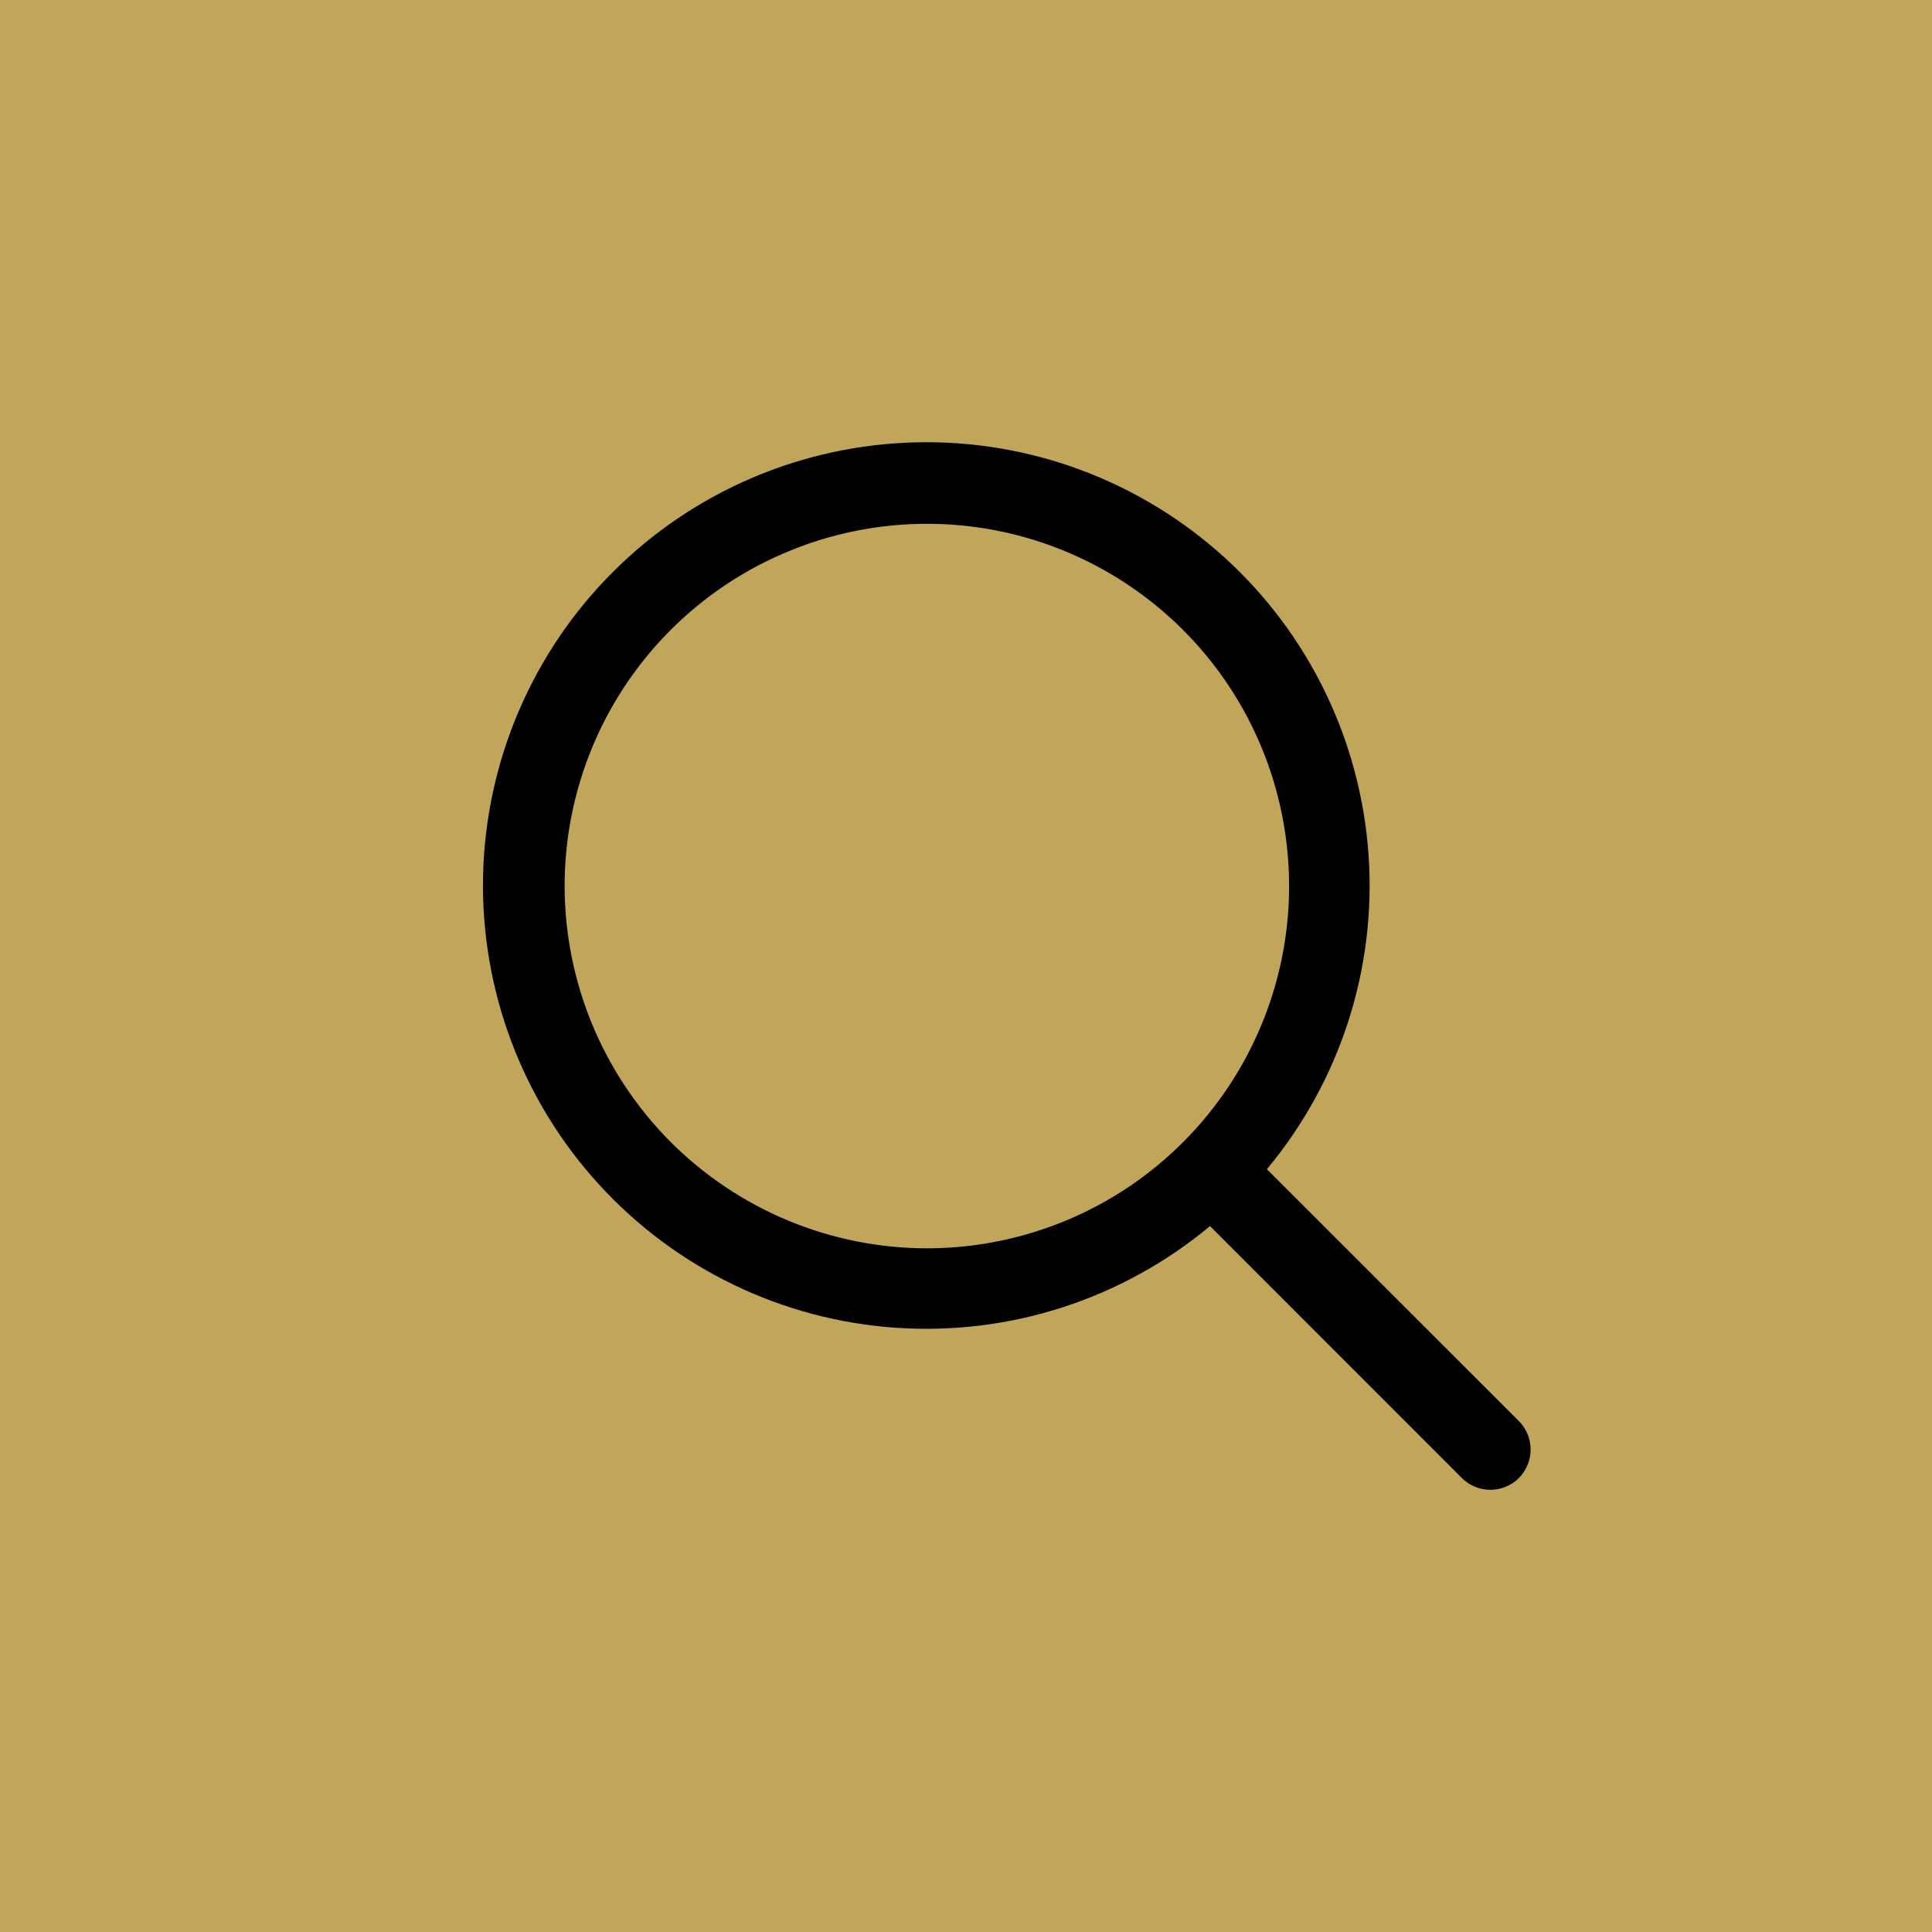 <svg width="24" height="24" viewBox="0 0 24 24" fill="none" xmlns="http://www.w3.org/2000/svg">
<rect width="24" height="24" fill="#C0A55A"/>
<path d="M18.868 17.653L15.738 14.524C16.645 13.435 17.098 12.039 17.001 10.625C16.904 9.211 16.267 7.889 15.22 6.933C14.173 5.978 12.799 5.462 11.382 5.495C9.965 5.527 8.615 6.104 7.613 7.106C6.611 8.108 6.034 9.458 6.001 10.875C5.969 12.292 6.484 13.666 7.44 14.713C8.396 15.76 9.718 16.398 11.132 16.494C12.546 16.591 13.942 16.138 15.031 15.231L18.16 18.361C18.206 18.407 18.262 18.444 18.322 18.469C18.383 18.494 18.448 18.507 18.514 18.507C18.579 18.507 18.645 18.494 18.705 18.469C18.766 18.444 18.821 18.407 18.868 18.361C18.914 18.314 18.951 18.259 18.976 18.198C19.001 18.138 19.014 18.073 19.014 18.007C19.014 17.941 19.001 17.876 18.976 17.816C18.951 17.755 18.914 17.7 18.868 17.653ZM7.014 11.007C7.014 10.117 7.278 9.247 7.772 8.507C8.267 7.767 8.969 7.19 9.792 6.85C10.614 6.509 11.519 6.42 12.392 6.593C13.265 6.767 14.066 7.196 14.696 7.825C15.325 8.454 15.754 9.256 15.927 10.129C16.101 11.002 16.012 11.907 15.671 12.729C15.331 13.551 14.754 14.254 14.014 14.749C13.274 15.243 12.404 15.507 11.514 15.507C10.321 15.506 9.177 15.031 8.333 14.188C7.49 13.344 7.015 12.2 7.014 11.007Z" fill="black"/>
</svg>
